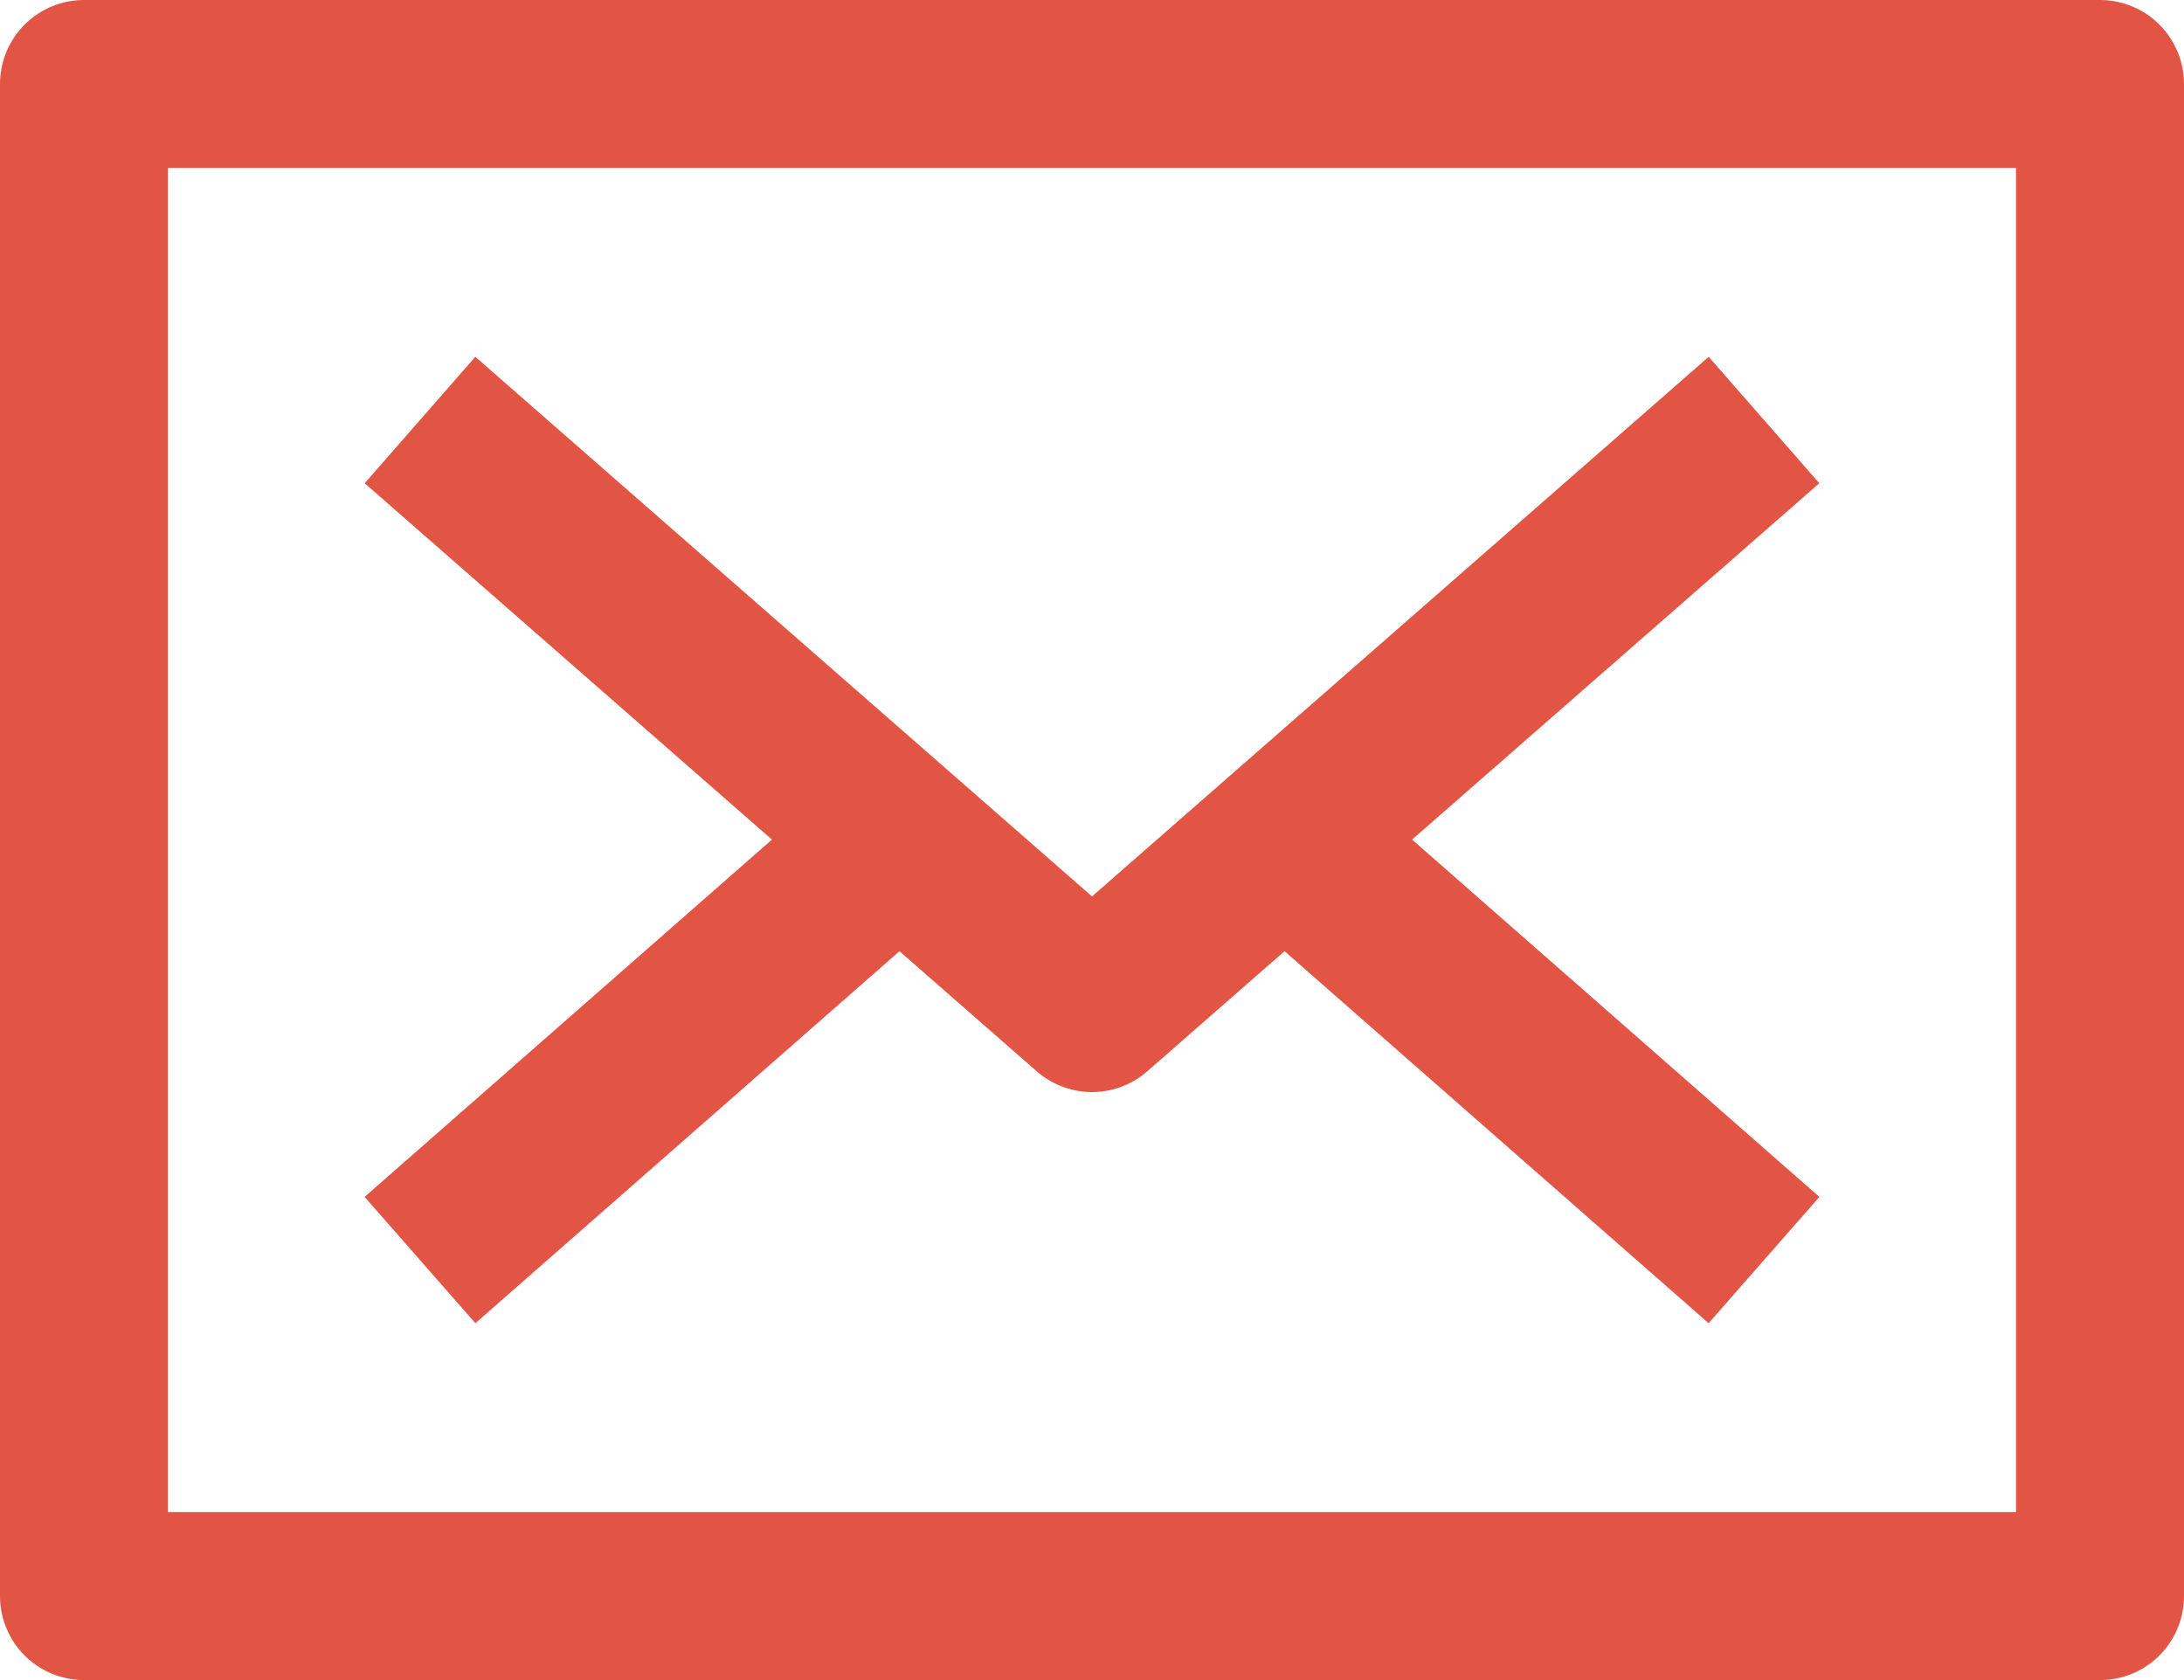 <svg xmlns="http://www.w3.org/2000/svg" width="26" height="20" viewBox="0 0 26 20">
  <g id="_19654447781571183076" data-name="19654447781571183076" transform="translate(-3 -6)">
    <rect id="Rectangle_4493" data-name="Rectangle 4493" width="24" height="18" transform="translate(4 7)" fill="none" stroke="#e25544" stroke-linejoin="round" stroke-width="2"/>
    <path id="Path_20710" data-name="Path 20710" d="M8,11l8,7,8-7" fill="none" stroke="#e25544" stroke-linejoin="round" stroke-width="2"/>
    <line id="Line_4" data-name="Line 4" x1="5.7" y2="5" transform="translate(8 16)" fill="none" stroke="#e25544" stroke-linejoin="round" stroke-width="2"/>
    <line id="Line_5" data-name="Line 5" x1="5.7" y1="5" transform="translate(18.3 16)" fill="none" stroke="#e25544" stroke-linejoin="round" stroke-width="2"/>
  </g>
</svg>
